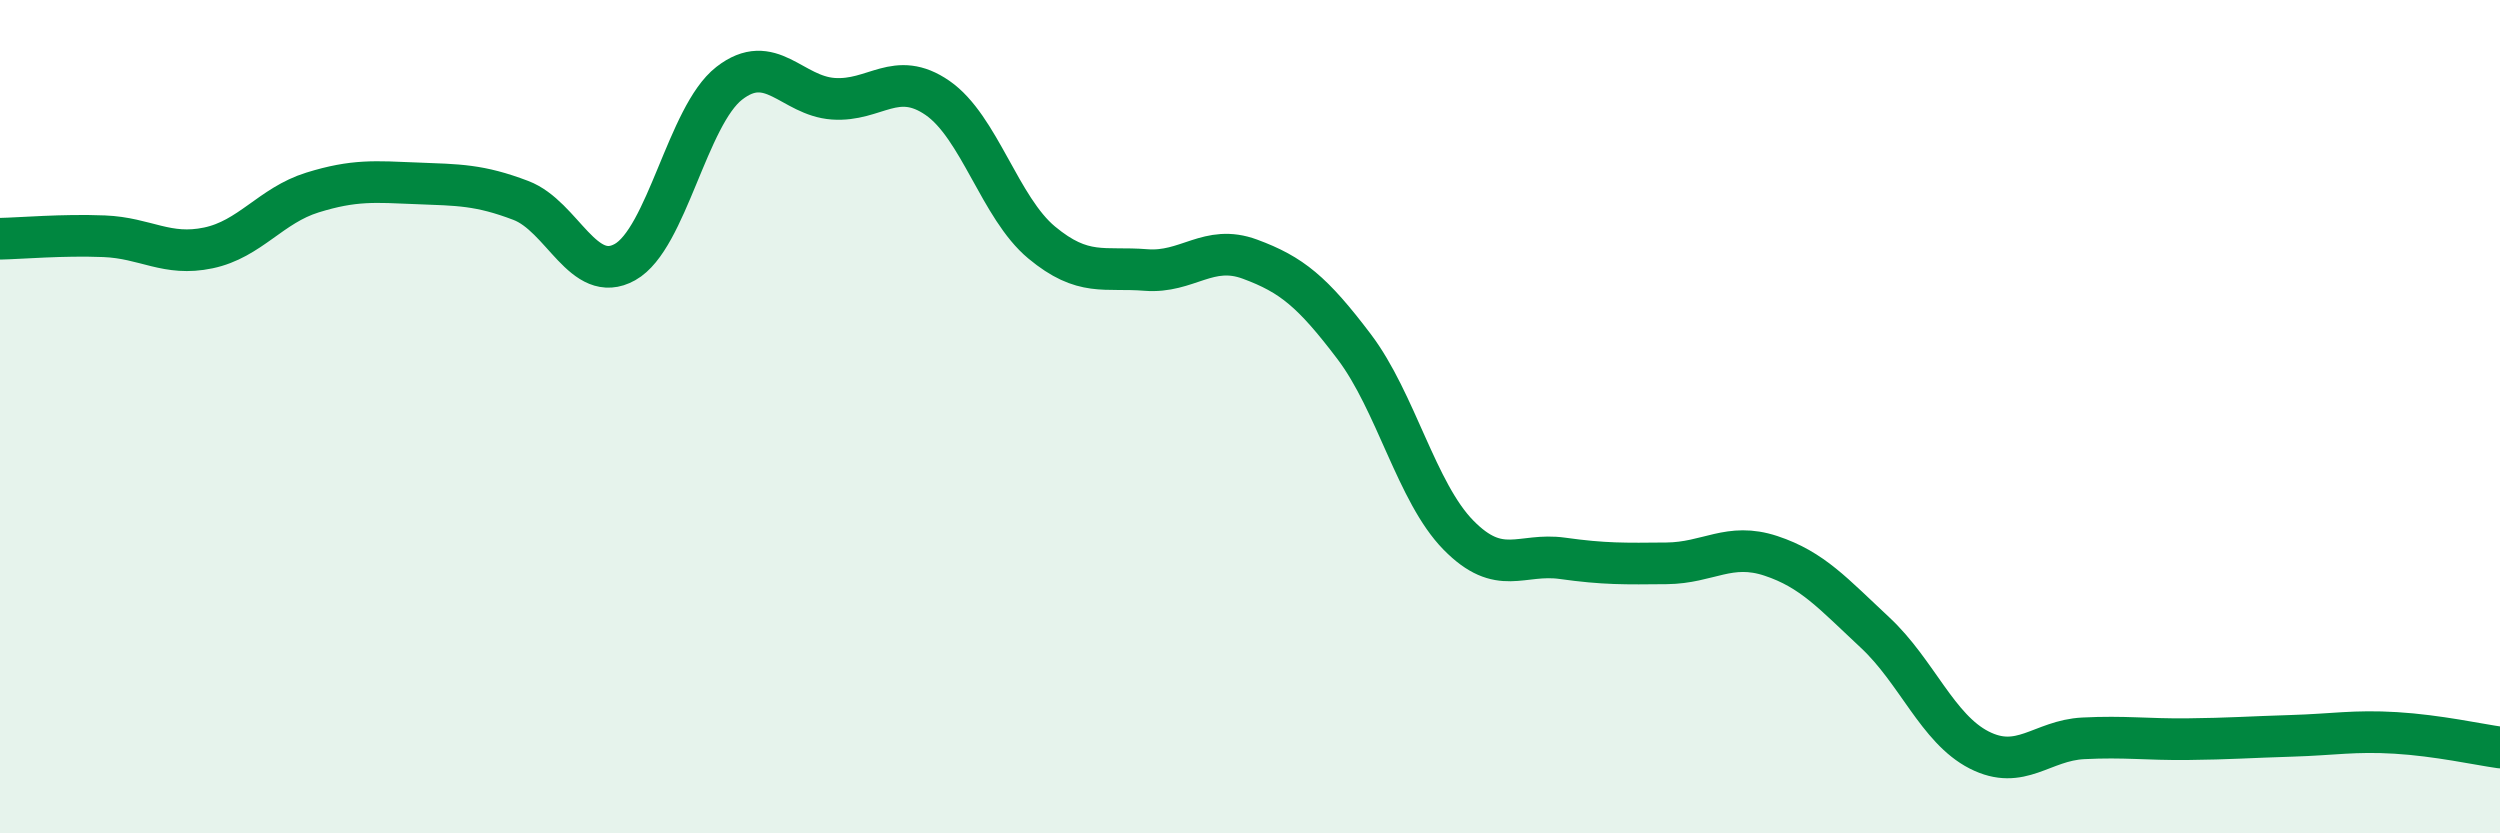 
    <svg width="60" height="20" viewBox="0 0 60 20" xmlns="http://www.w3.org/2000/svg">
      <path
        d="M 0,5.73 C 0.5,5.72 1.5,5.63 2.5,5.67 C 3.5,5.71 4,6.16 5,5.95 C 6,5.74 6.5,4.93 7.5,4.62 C 8.5,4.31 9,4.36 10,4.4 C 11,4.44 11.5,4.43 12.5,4.81 C 13.5,5.19 14,6.85 15,6.29 C 16,5.73 16.5,2.78 17.5,2 C 18.5,1.22 19,2.3 20,2.37 C 21,2.44 21.5,1.66 22.5,2.35 C 23.5,3.04 24,4.99 25,5.82 C 26,6.65 26.5,6.4 27.5,6.48 C 28.5,6.56 29,5.85 30,6.22 C 31,6.59 31.5,7 32.5,8.32 C 33.5,9.64 34,11.82 35,12.84 C 36,13.86 36.5,13.26 37.5,13.4 C 38.5,13.54 39,13.53 40,13.52 C 41,13.51 41.5,13.01 42.5,13.34 C 43.5,13.67 44,14.25 45,15.18 C 46,16.11 46.5,17.49 47.5,18 C 48.5,18.51 49,17.77 50,17.72 C 51,17.67 51.5,17.75 52.5,17.74 C 53.5,17.73 54,17.69 55,17.66 C 56,17.63 56.5,17.53 57.5,17.59 C 58.5,17.65 59.5,17.87 60,17.94L60 20L0 20Z"
        fill="#008740"
        opacity="0.1"
        stroke-linecap="round"
        stroke-linejoin="round"
      />
      <path
        d="M 0,5.73 C 0.5,5.72 1.5,5.63 2.5,5.67 C 3.5,5.71 4,6.16 5,5.95 C 6,5.74 6.5,4.93 7.5,4.62 C 8.5,4.31 9,4.36 10,4.4 C 11,4.44 11.5,4.43 12.5,4.81 C 13.5,5.19 14,6.85 15,6.29 C 16,5.73 16.5,2.78 17.5,2 C 18.5,1.22 19,2.3 20,2.37 C 21,2.44 21.5,1.66 22.5,2.35 C 23.5,3.04 24,4.99 25,5.82 C 26,6.65 26.5,6.4 27.5,6.48 C 28.5,6.56 29,5.85 30,6.22 C 31,6.59 31.5,7 32.5,8.32 C 33.5,9.64 34,11.82 35,12.84 C 36,13.86 36.5,13.26 37.5,13.4 C 38.5,13.54 39,13.53 40,13.52 C 41,13.51 41.5,13.01 42.5,13.34 C 43.5,13.67 44,14.25 45,15.18 C 46,16.11 46.5,17.49 47.5,18 C 48.5,18.51 49,17.77 50,17.72 C 51,17.67 51.5,17.75 52.5,17.74 C 53.5,17.73 54,17.69 55,17.66 C 56,17.63 56.5,17.53 57.5,17.59 C 58.5,17.65 59.5,17.87 60,17.94"
        stroke="#008740"
        stroke-width="1"
        fill="none"
        stroke-linecap="round"
        stroke-linejoin="round"
      />
    </svg>
  